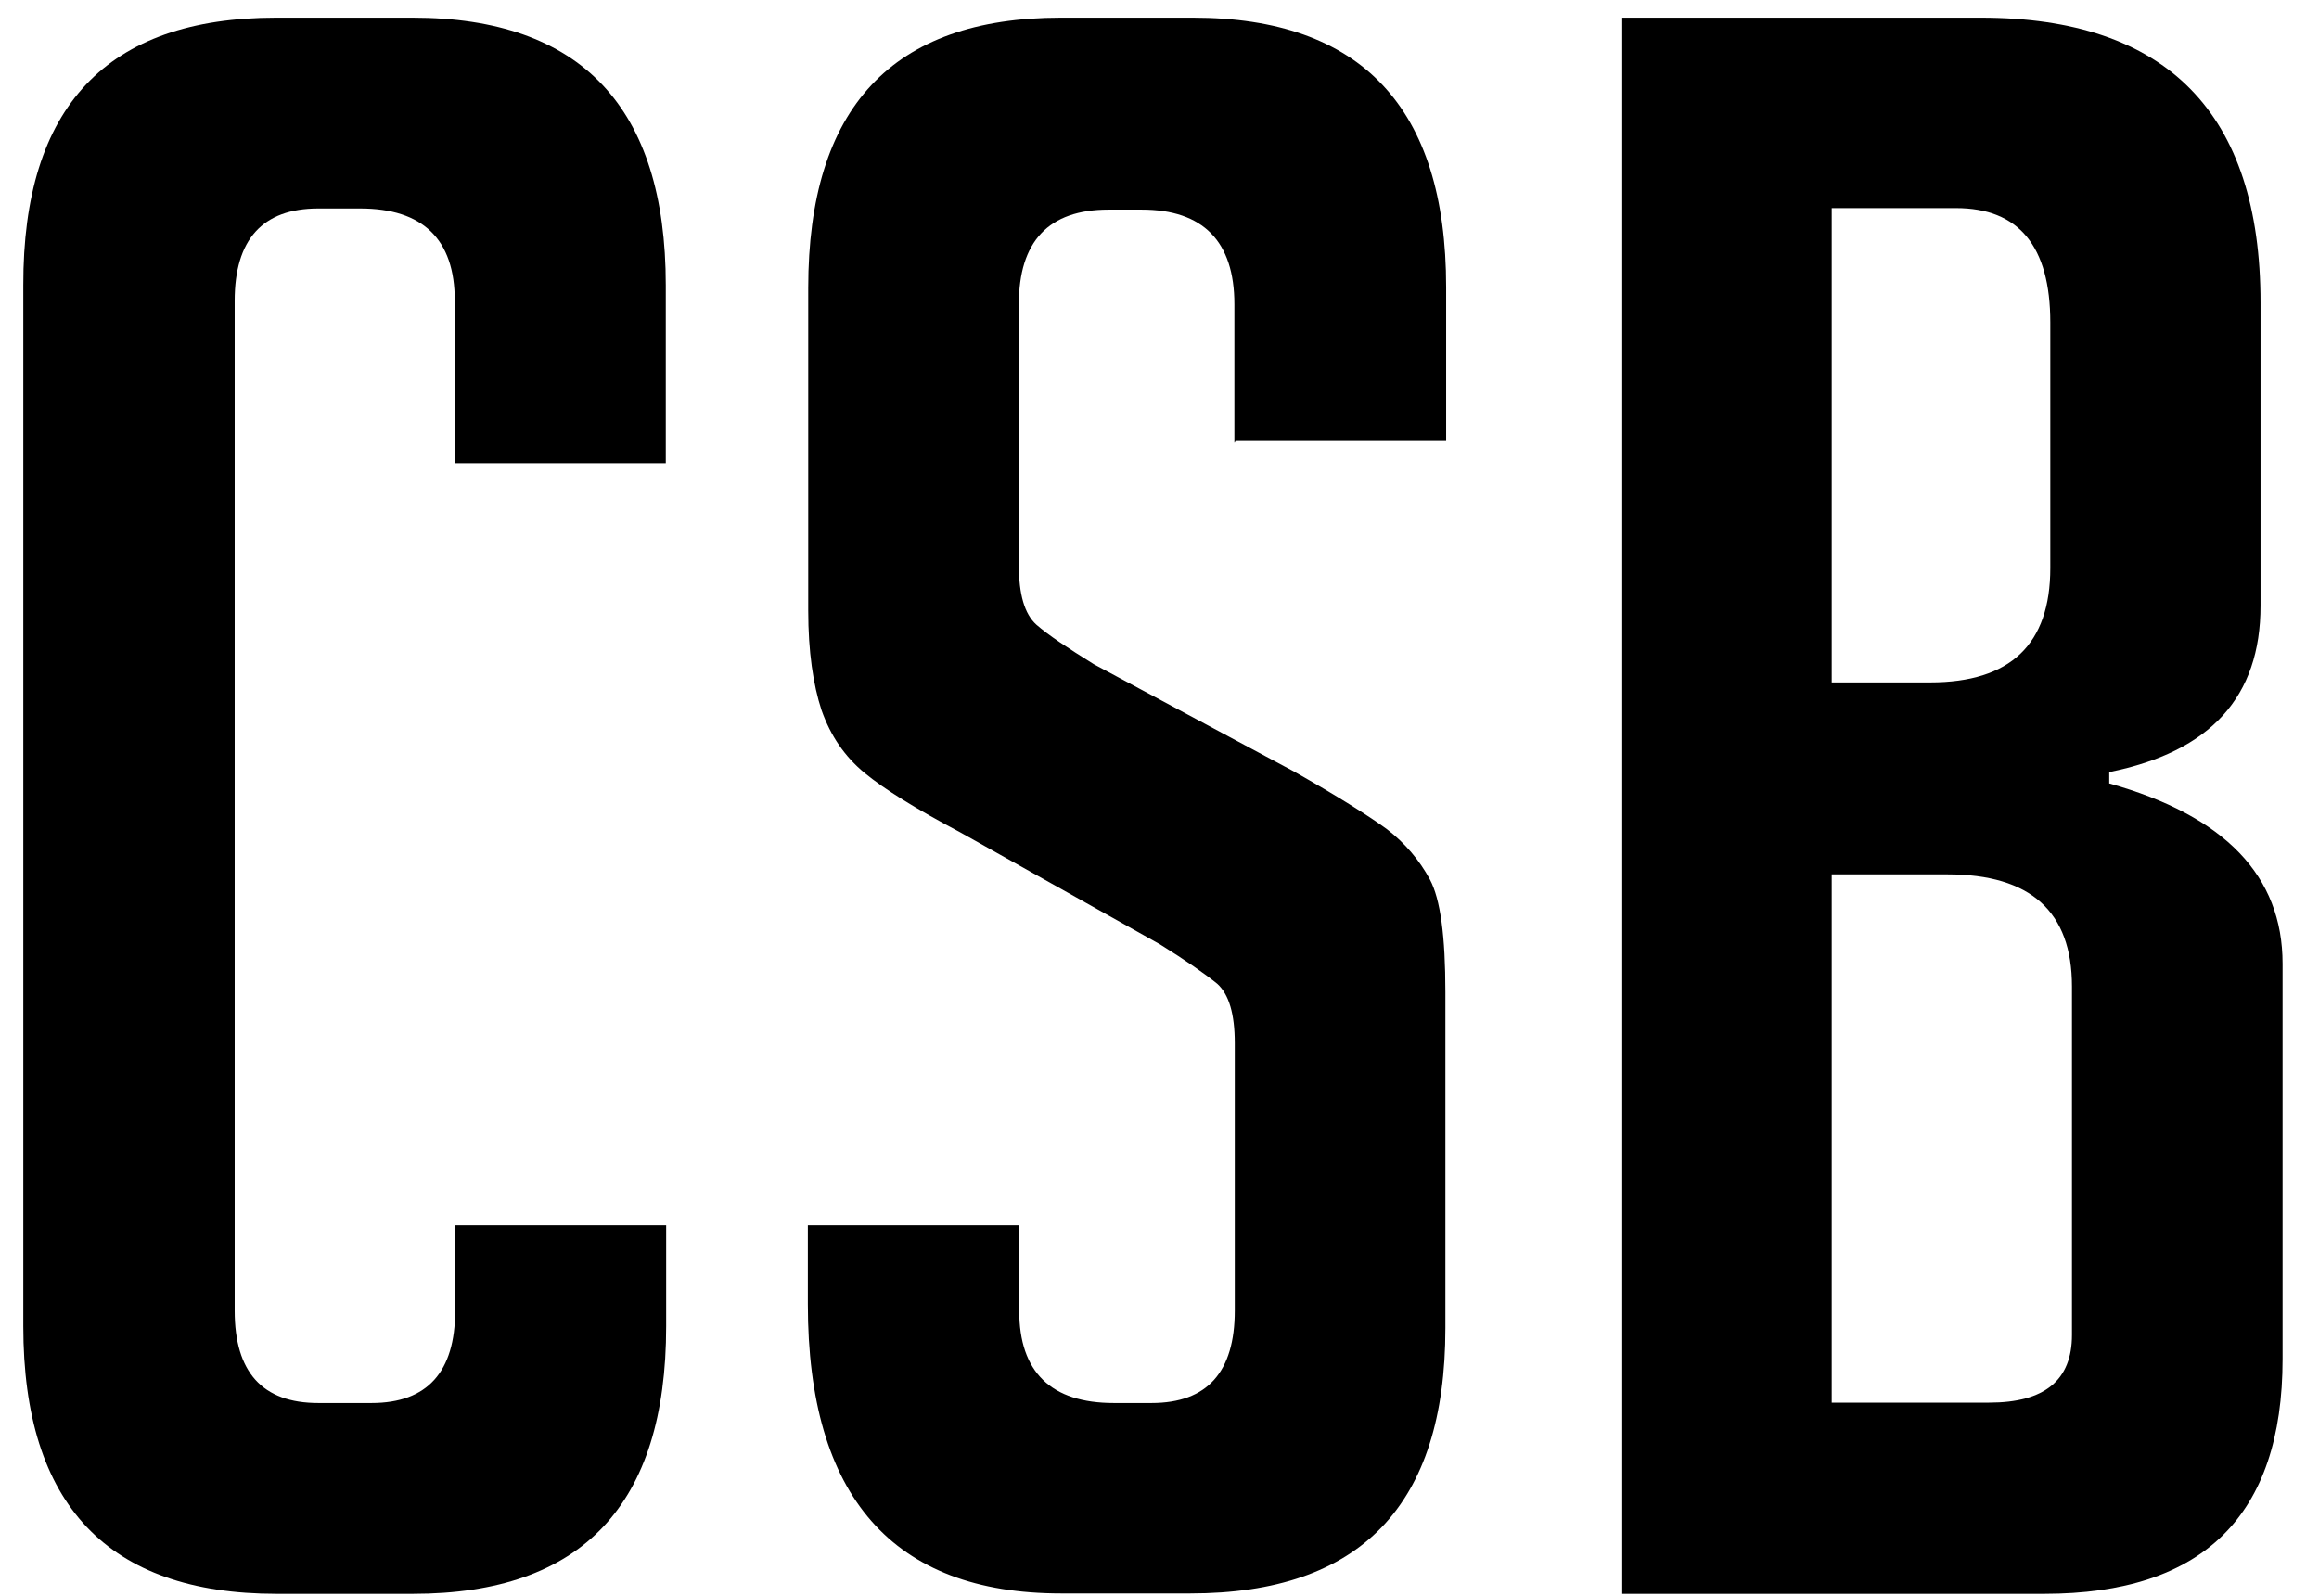 <svg width="61" height="42" viewBox="0 0 61 42" fill="none" xmlns="http://www.w3.org/2000/svg">
<g clip-path="url(#clip0_28859_11941)">
<path d="M17.523 32.235V34.895C17.523 39.595 15.313 41.935 10.863 41.935H7.273C2.843 41.935 0.613 39.595 0.613 34.895V7.505C0.603 2.805 2.813 0.465 7.263 0.465H10.853C15.283 0.465 17.513 2.825 17.513 7.505V12.185H11.963V7.915C11.963 6.295 11.123 5.485 9.473 5.485H8.373C6.903 5.485 6.173 6.305 6.173 7.915V34.485C6.173 36.105 6.903 36.915 8.373 36.915H9.773C11.243 36.915 11.973 36.095 11.973 34.485V32.235H17.523Z" fill="black"/>
<path d="M32.47 11.645V8.005C32.47 6.355 31.65 5.515 30.03 5.515H29.16C27.58 5.515 26.8 6.355 26.8 8.005V14.875C26.8 15.635 26.95 16.155 27.26 16.435C27.58 16.715 28.08 17.045 28.77 17.475L34.03 20.295C35.18 20.945 36 21.465 36.48 21.815C36.96 22.185 37.34 22.635 37.61 23.135C37.89 23.655 38.02 24.635 38.02 26.105V34.945C38.02 39.605 35.79 41.925 31.31 41.925H27.91C23.49 41.925 21.25 39.385 21.25 34.315V32.235H26.81V34.485C26.81 36.105 27.65 36.915 29.3 36.915H30.29C31.76 36.915 32.48 36.095 32.48 34.485V27.445C32.48 26.685 32.33 26.165 32.02 25.885C31.7 25.625 31.2 25.275 30.51 24.845L25.25 21.895C24.1 21.285 23.26 20.765 22.74 20.335C22.22 19.905 21.85 19.365 21.61 18.685C21.39 18.015 21.26 17.145 21.26 16.065V7.575C21.26 2.835 23.47 0.465 27.9 0.465H31.38C35.8 0.465 38.04 2.825 38.04 7.555V11.605H32.5L32.48 11.645H32.47Z" fill="black"/>
<path d="M48.182 36.905H52.322C53.782 36.905 54.502 36.315 54.502 35.125V25.955C54.502 23.985 53.412 23.005 51.232 23.005H48.182V36.935V36.915V36.905ZM48.182 17.955H50.772C52.882 17.955 53.932 16.955 53.932 14.945V8.485C53.932 6.475 53.102 5.475 51.452 5.475H48.182V17.955ZM55.492 20.615C58.522 21.465 60.042 23.045 60.042 25.355V35.755C60.042 39.875 57.952 41.935 53.772 41.935H42.672V0.465H52.102C57.002 0.465 59.462 2.975 59.462 7.965V15.935C59.462 18.335 58.152 19.775 55.482 20.315V20.615H55.492Z" fill="black"/>
</g>
<defs>
<clipPath id="clip0_28859_11941">
<rect width="59.44" height="41.47" fill="white" transform="translate(0.602 0.465)"/>
</clipPath>
</defs>
</svg>
